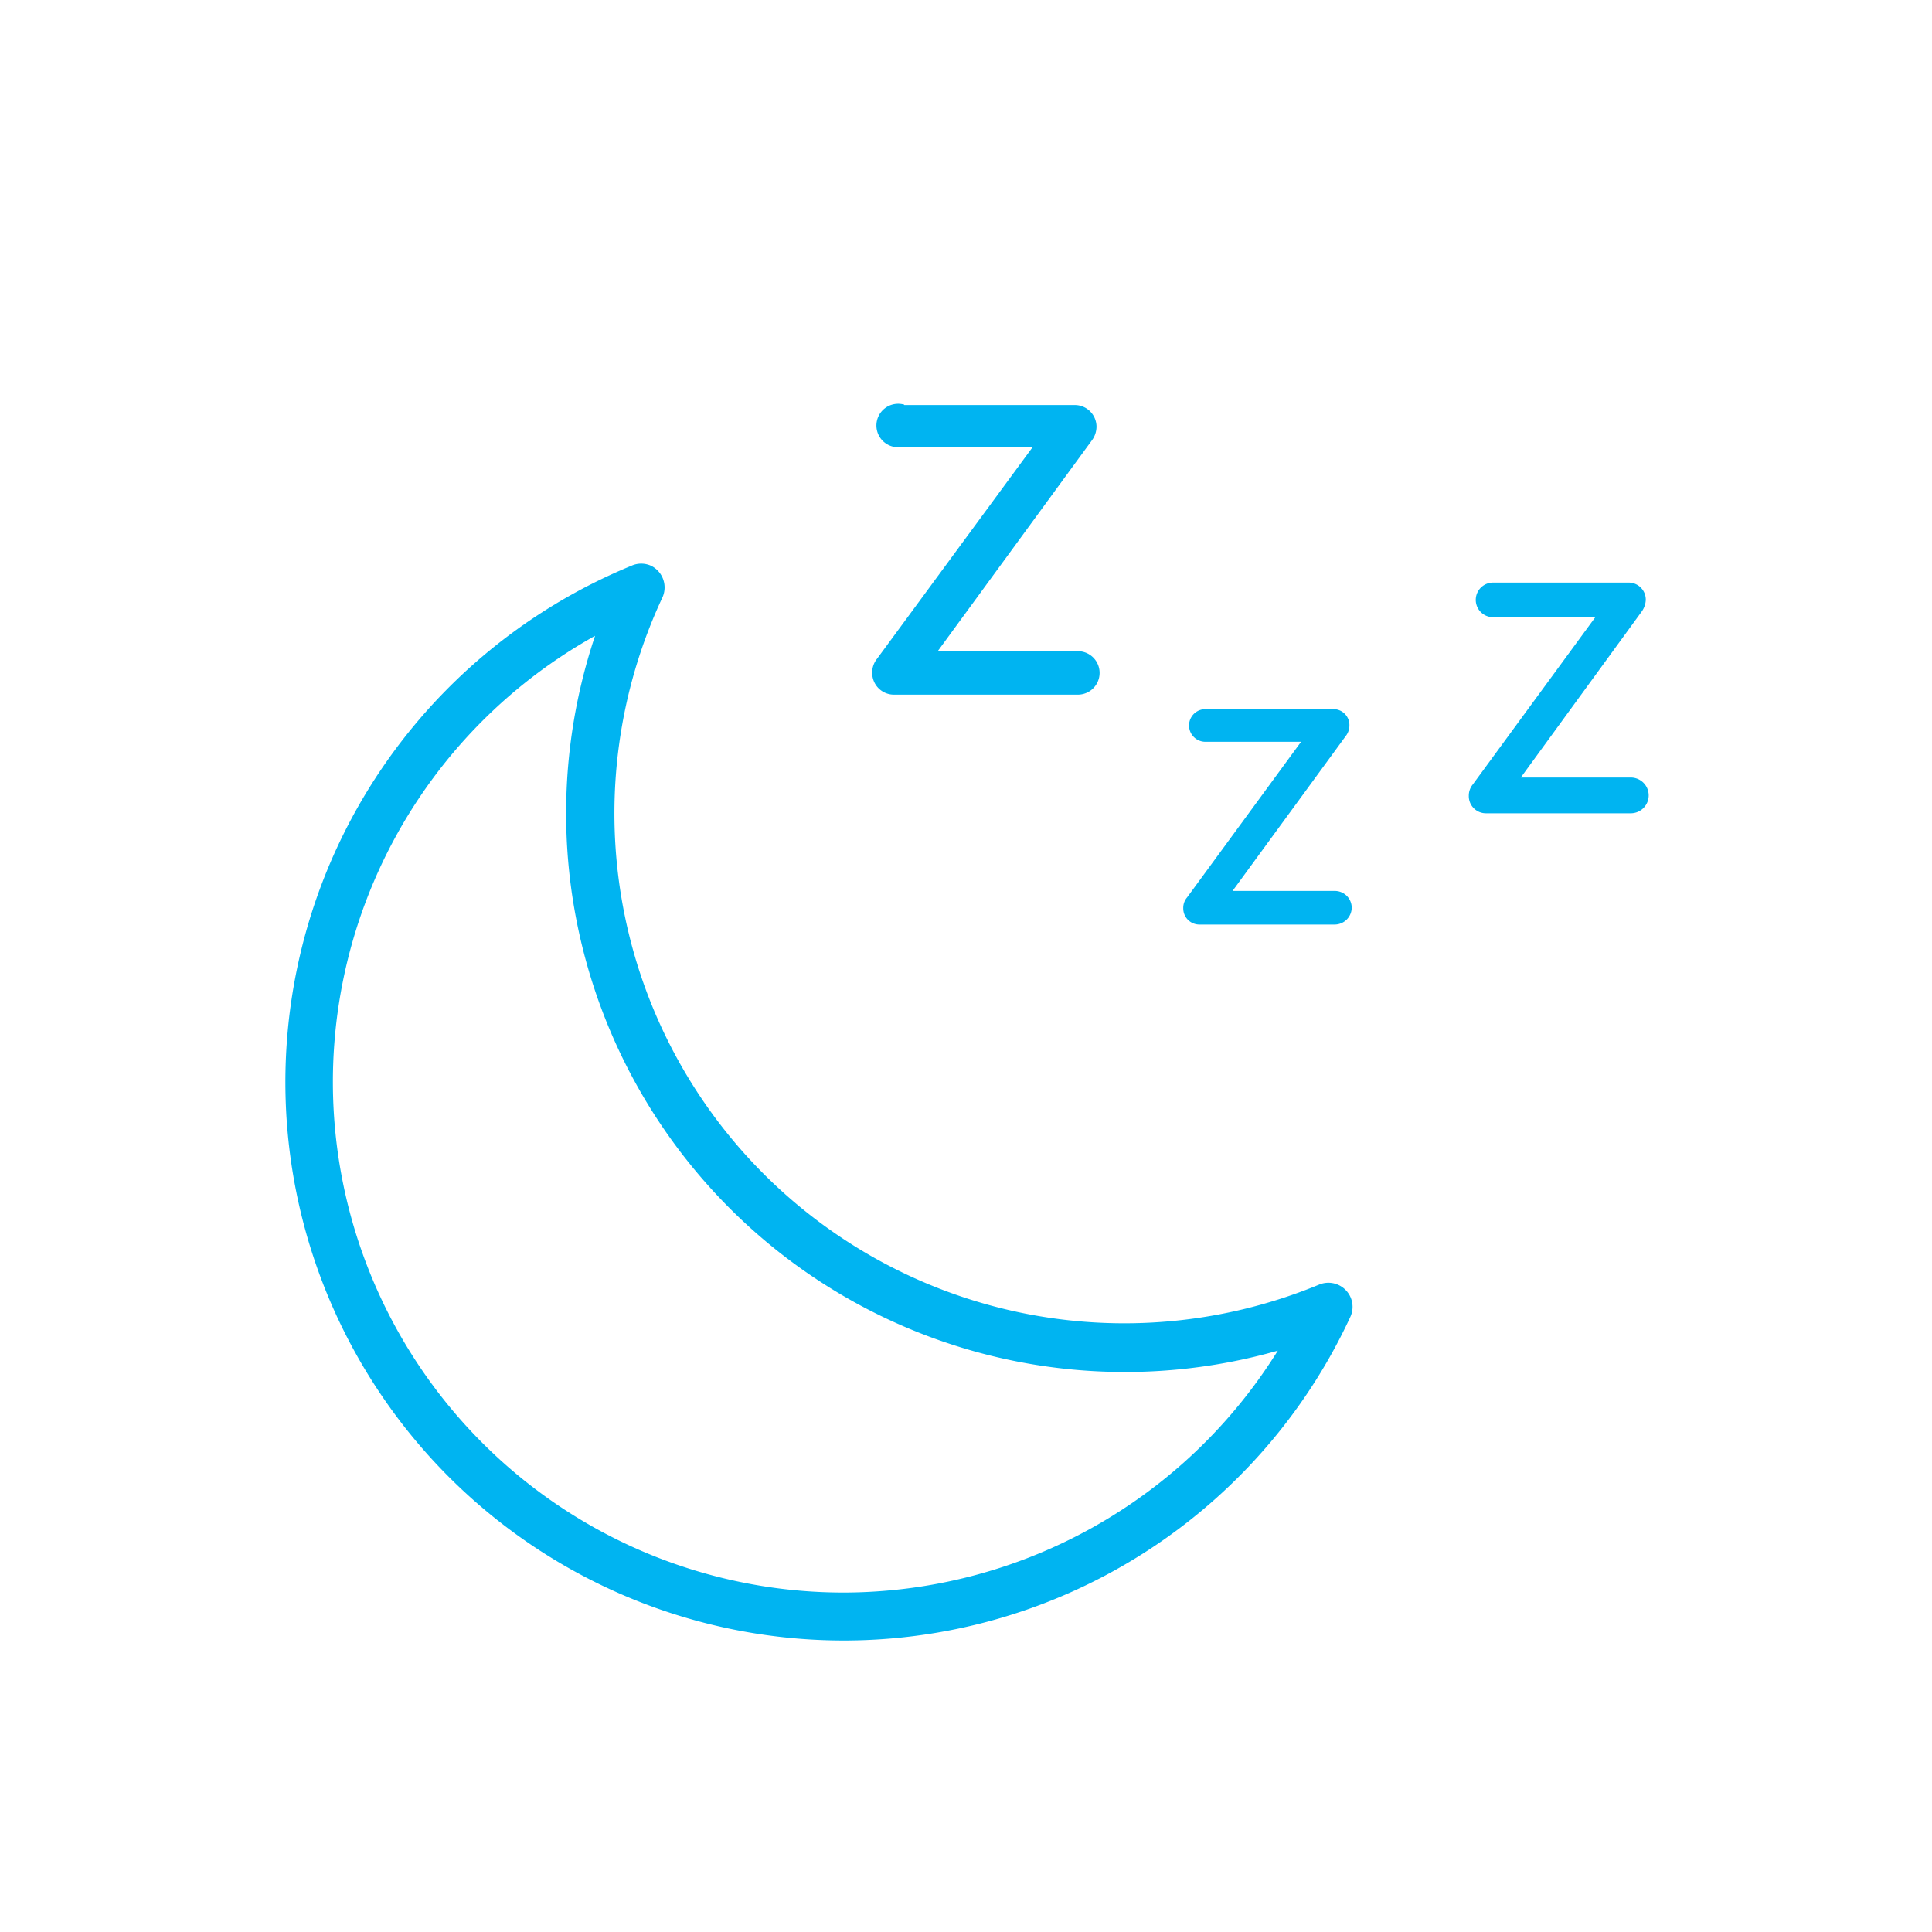 <svg xmlns="http://www.w3.org/2000/svg" viewBox="0 0 100 100"><defs><style>.cls-1,.cls-2{fill:#00b4f1;}.cls-2{stroke:#00b4f1;stroke-miterlimit:10;stroke-width:0.25px;}</style></defs><title>lepsza jakosc snu regeneracja</title><g id="dobry_sen" data-name="dobry sen"><path class="cls-1" d="M69.65,66.77a1.25,1.25,0,0,0-1.37-.28,26.39,26.39,0,0,1-34-35.55,1.25,1.25,0,0,0-.59-1.66,1.23,1.23,0,0,0-1,0,28.9,28.9,0,1,0,37.2,38.89A1.24,1.24,0,0,0,69.65,66.77Zm-26,15.66A26.43,26.43,0,0,1,30.8,32.91a28.92,28.92,0,0,0,35.34,37A26.51,26.51,0,0,1,43.66,82.43Z"/><path class="cls-2" d="M62.39,36.83H69a.7.7,0,0,1,.72.72.76.76,0,0,1-.17.48l-6,8.21h5.54a.75.75,0,0,1,.75.74.76.76,0,0,1-.75.75h-7a.71.71,0,0,1-.72-.72.7.7,0,0,1,.17-.48l6.05-8.26H62.39a.72.72,0,0,1,0-1.44Z"/><path class="cls-2" d="M46.73,21.09h8.9a1,1,0,0,1,1,1,1.08,1.08,0,0,1-.23.65L48.29,33.83h7.5a1,1,0,1,1,0,2H46.27a1,1,0,0,1-1-1,1,1,0,0,1,.22-.65L53.71,23h-7a1,1,0,1,1,0-1.95Z"/><path class="cls-2" d="M77.28,30.28h7a.76.76,0,0,1,.78.77,1,1,0,0,1-.18.52l-6.41,8.8h5.94a.8.8,0,0,1,0,1.6H76.92a.76.76,0,0,1-.77-.78.78.78,0,0,1,.18-.51l6.49-8.86H77.28a.77.77,0,1,1,0-1.54Z"/></g></svg>